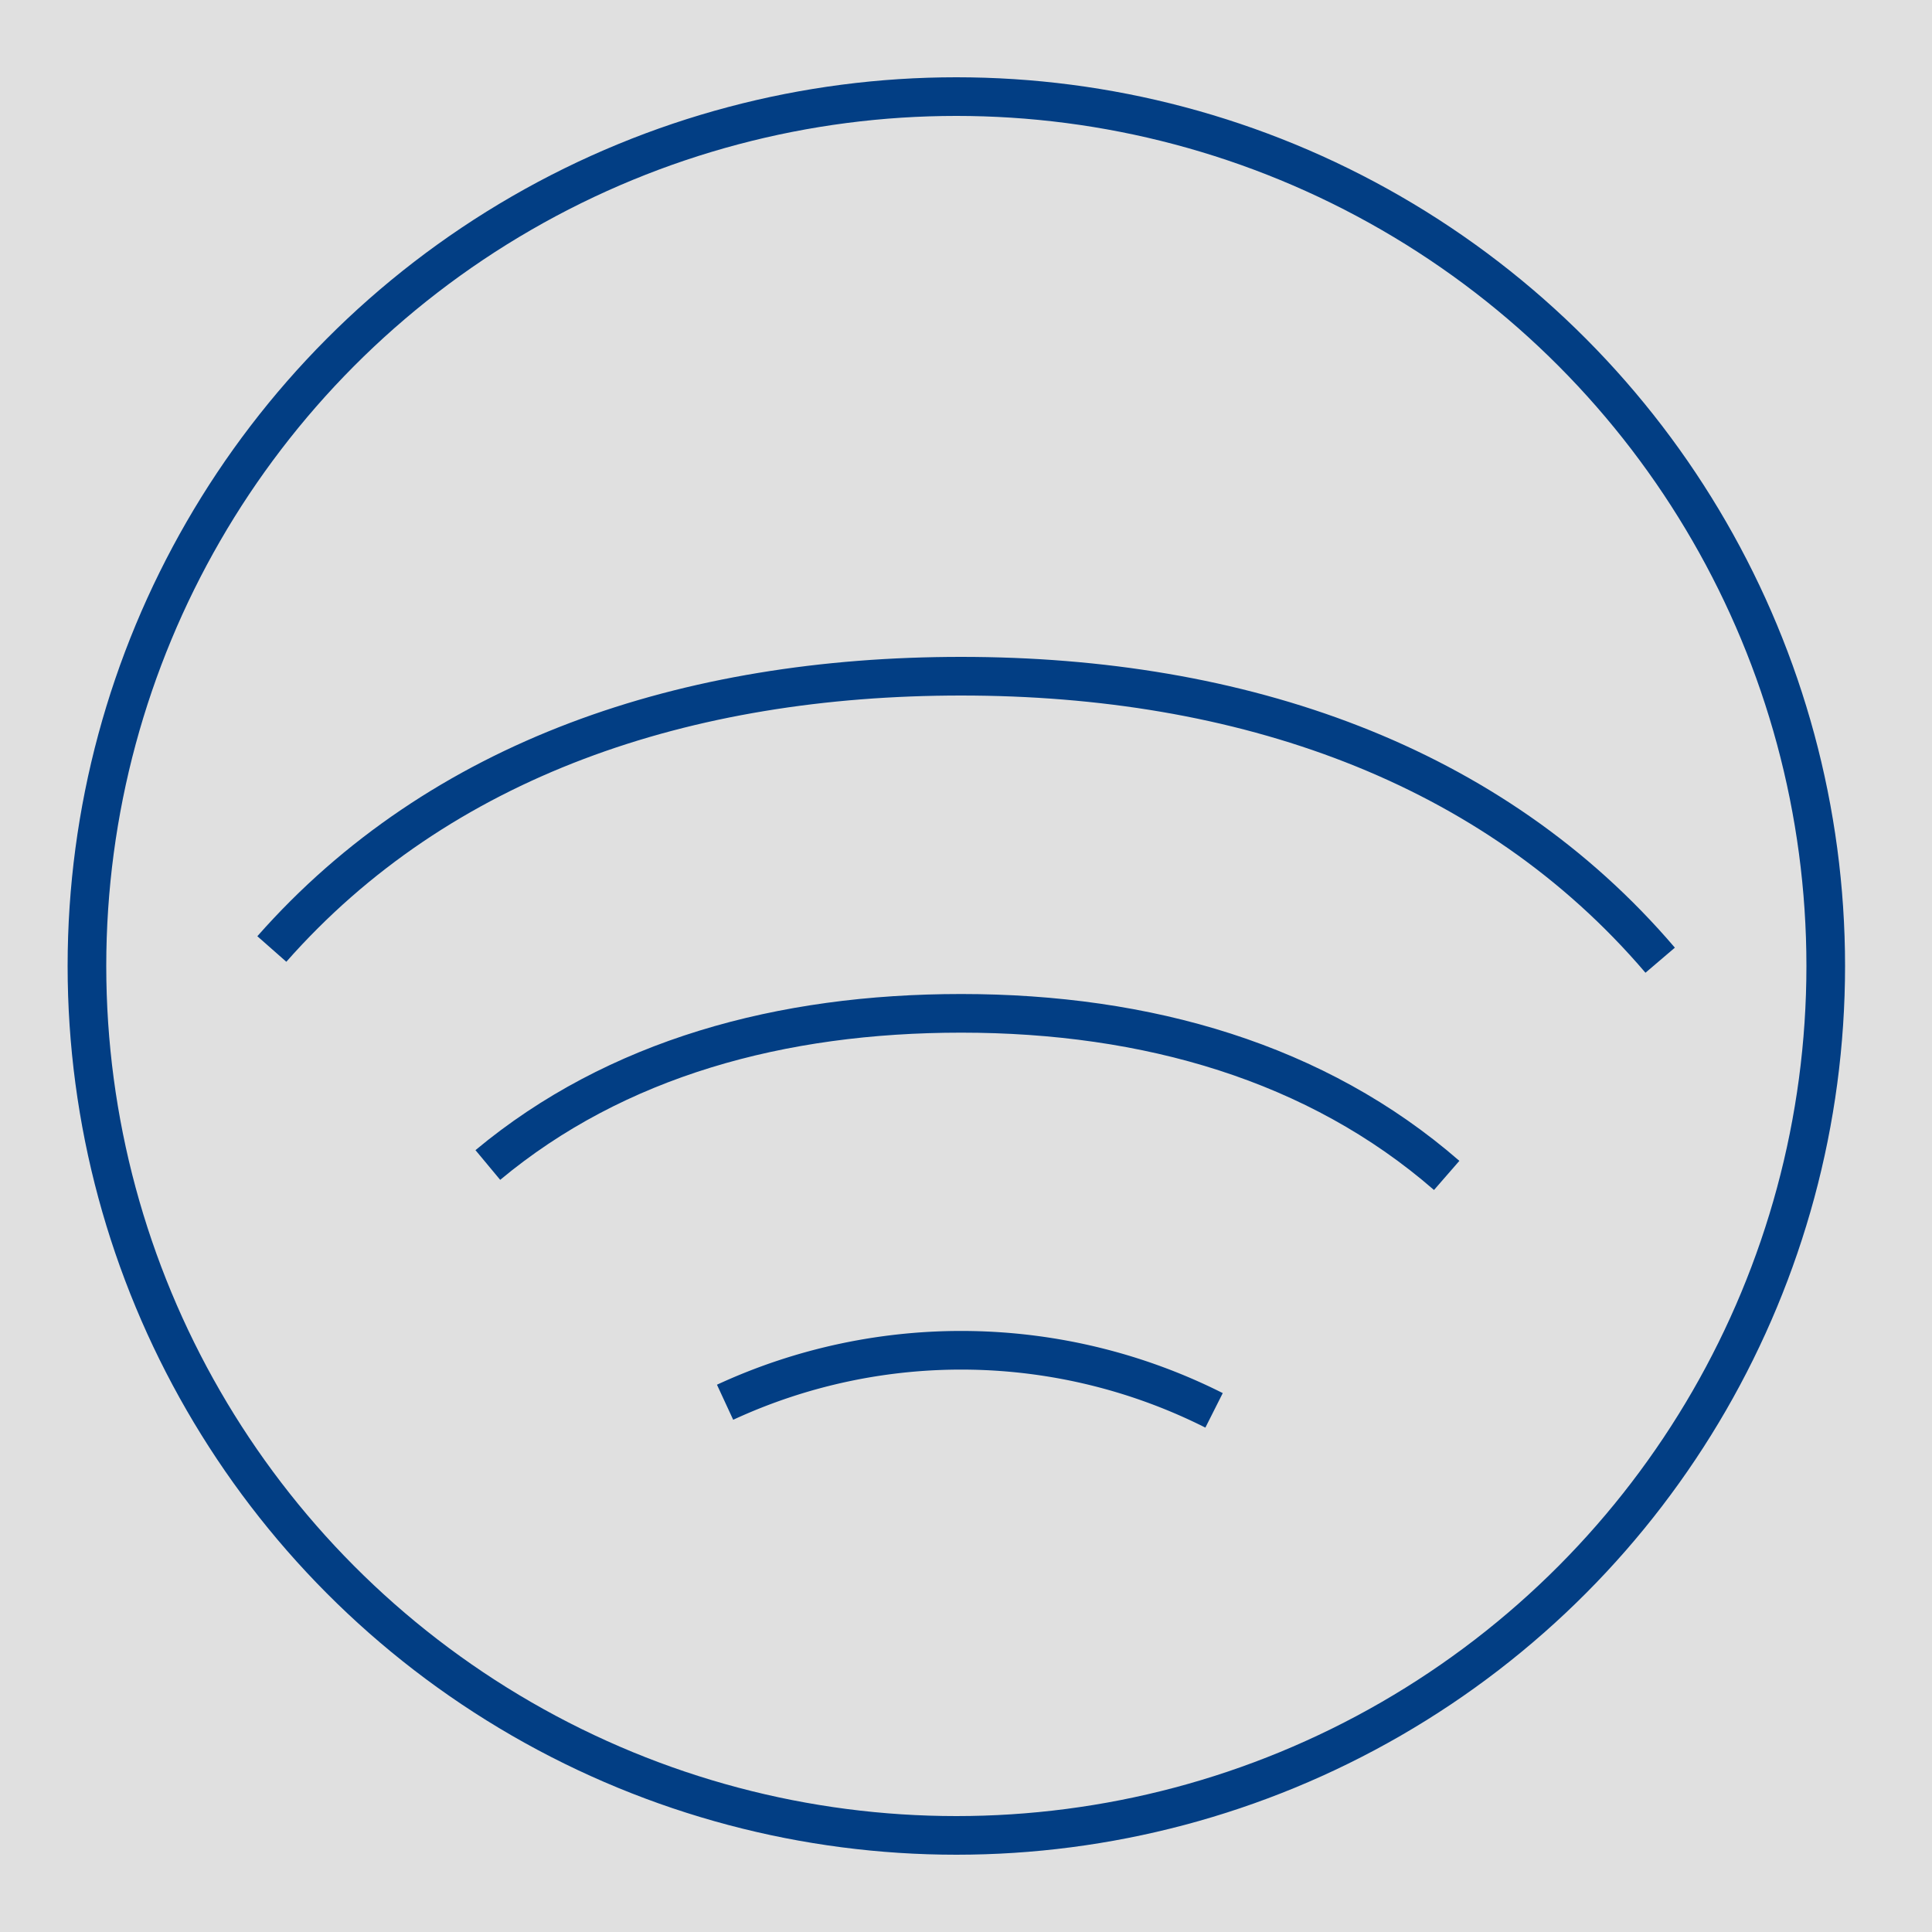 <svg xmlns="http://www.w3.org/2000/svg" viewBox="0 0 100 100"><defs><style>.cls-1{fill:#e0e0e0;}.cls-2{fill:none;stroke:#023e84;stroke-miterlimit:10;stroke-width:2px;}</style></defs><title>spotify</title><g id="fundo"><rect class="cls-1" width="100" height="100"/></g><g id="arte"><circle class="cls-2" cx="49.5" cy="50" r="45"/><path class="cls-2" d="M14.07,49.12C22.78,39.24,35.54,35,49.75,35c14.48,0,27.46,4.48,36.18,14.7"/><path class="cls-2" d="M25.25,60.3c6.64-5.53,15.18-7.85,24.5-7.85,9.62,0,18.41,2.54,25.13,8.39"/><path class="cls-2" d="M37.53,72.58A29.1,29.1,0,0,1,62.84,73"/></g></svg>